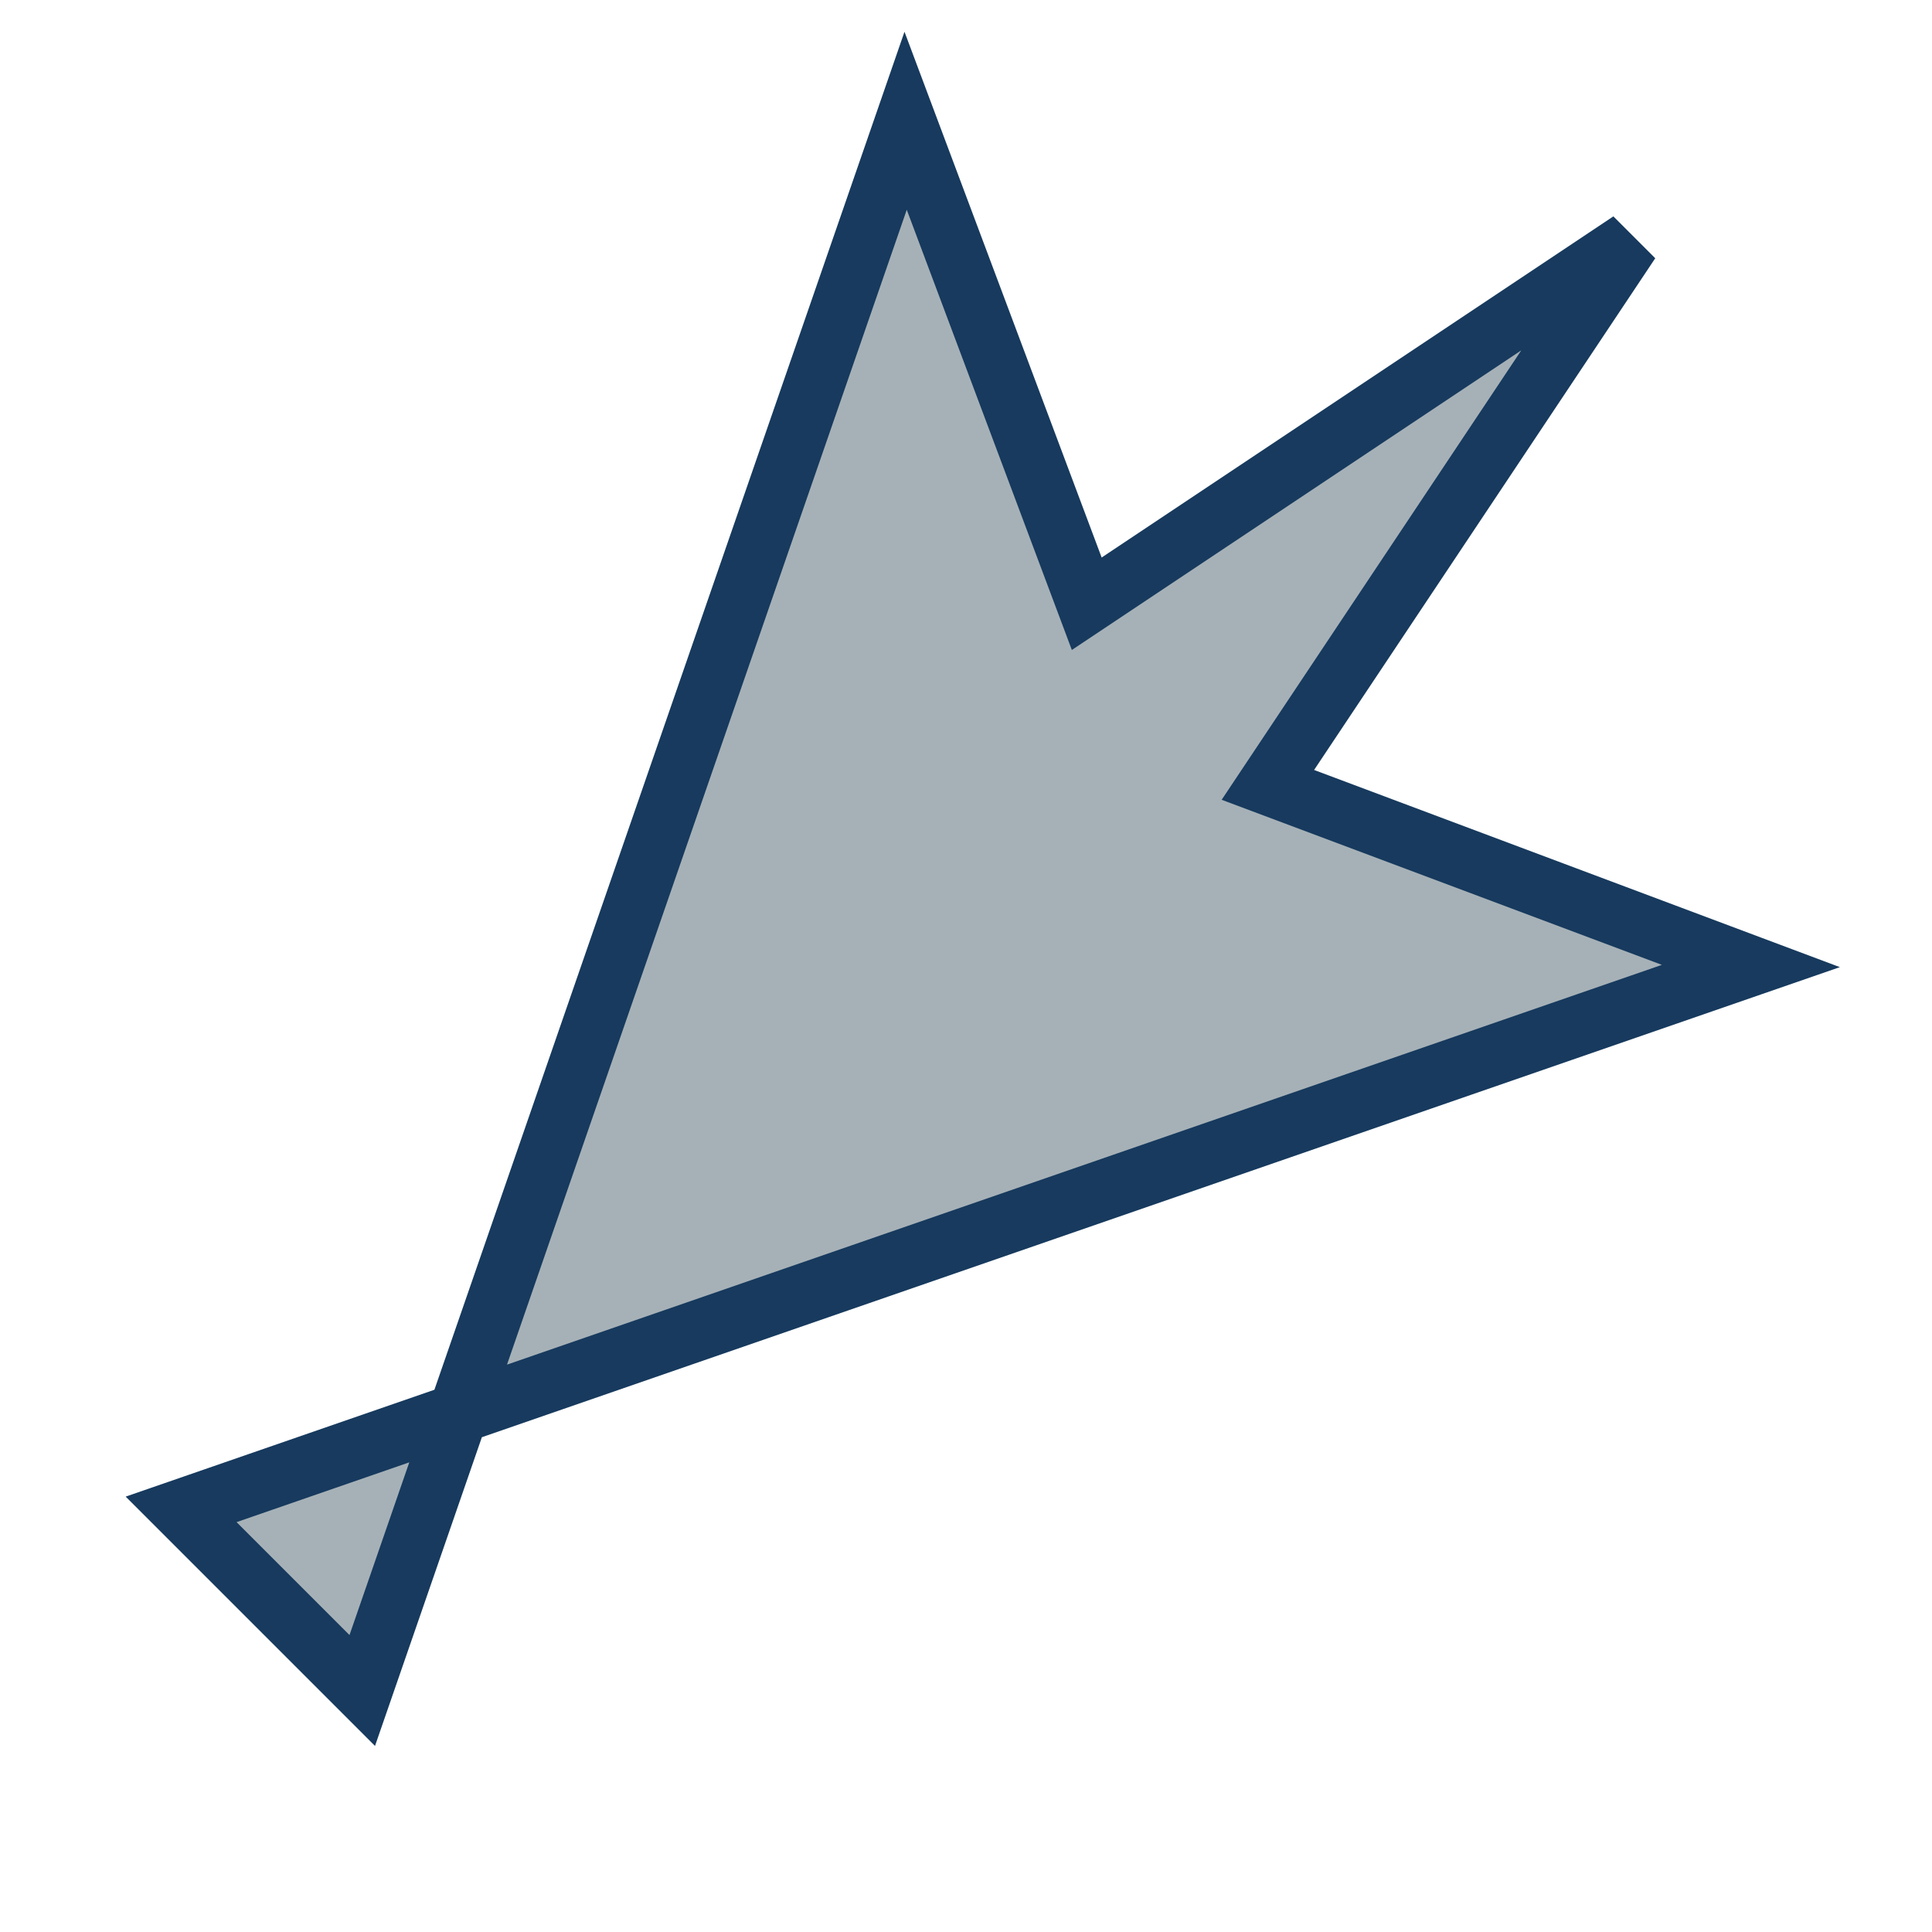 <?xml version="1.0" encoding="UTF-8"?>
<svg xmlns="http://www.w3.org/2000/svg" width="32" height="32" viewBox="0 0 32 32"><path d="M3 25l26-9-8-3 6-9-9 6-3-8-9 26z" fill="#A6B1B7" stroke="#173A5E" stroke-width="1"/></svg>